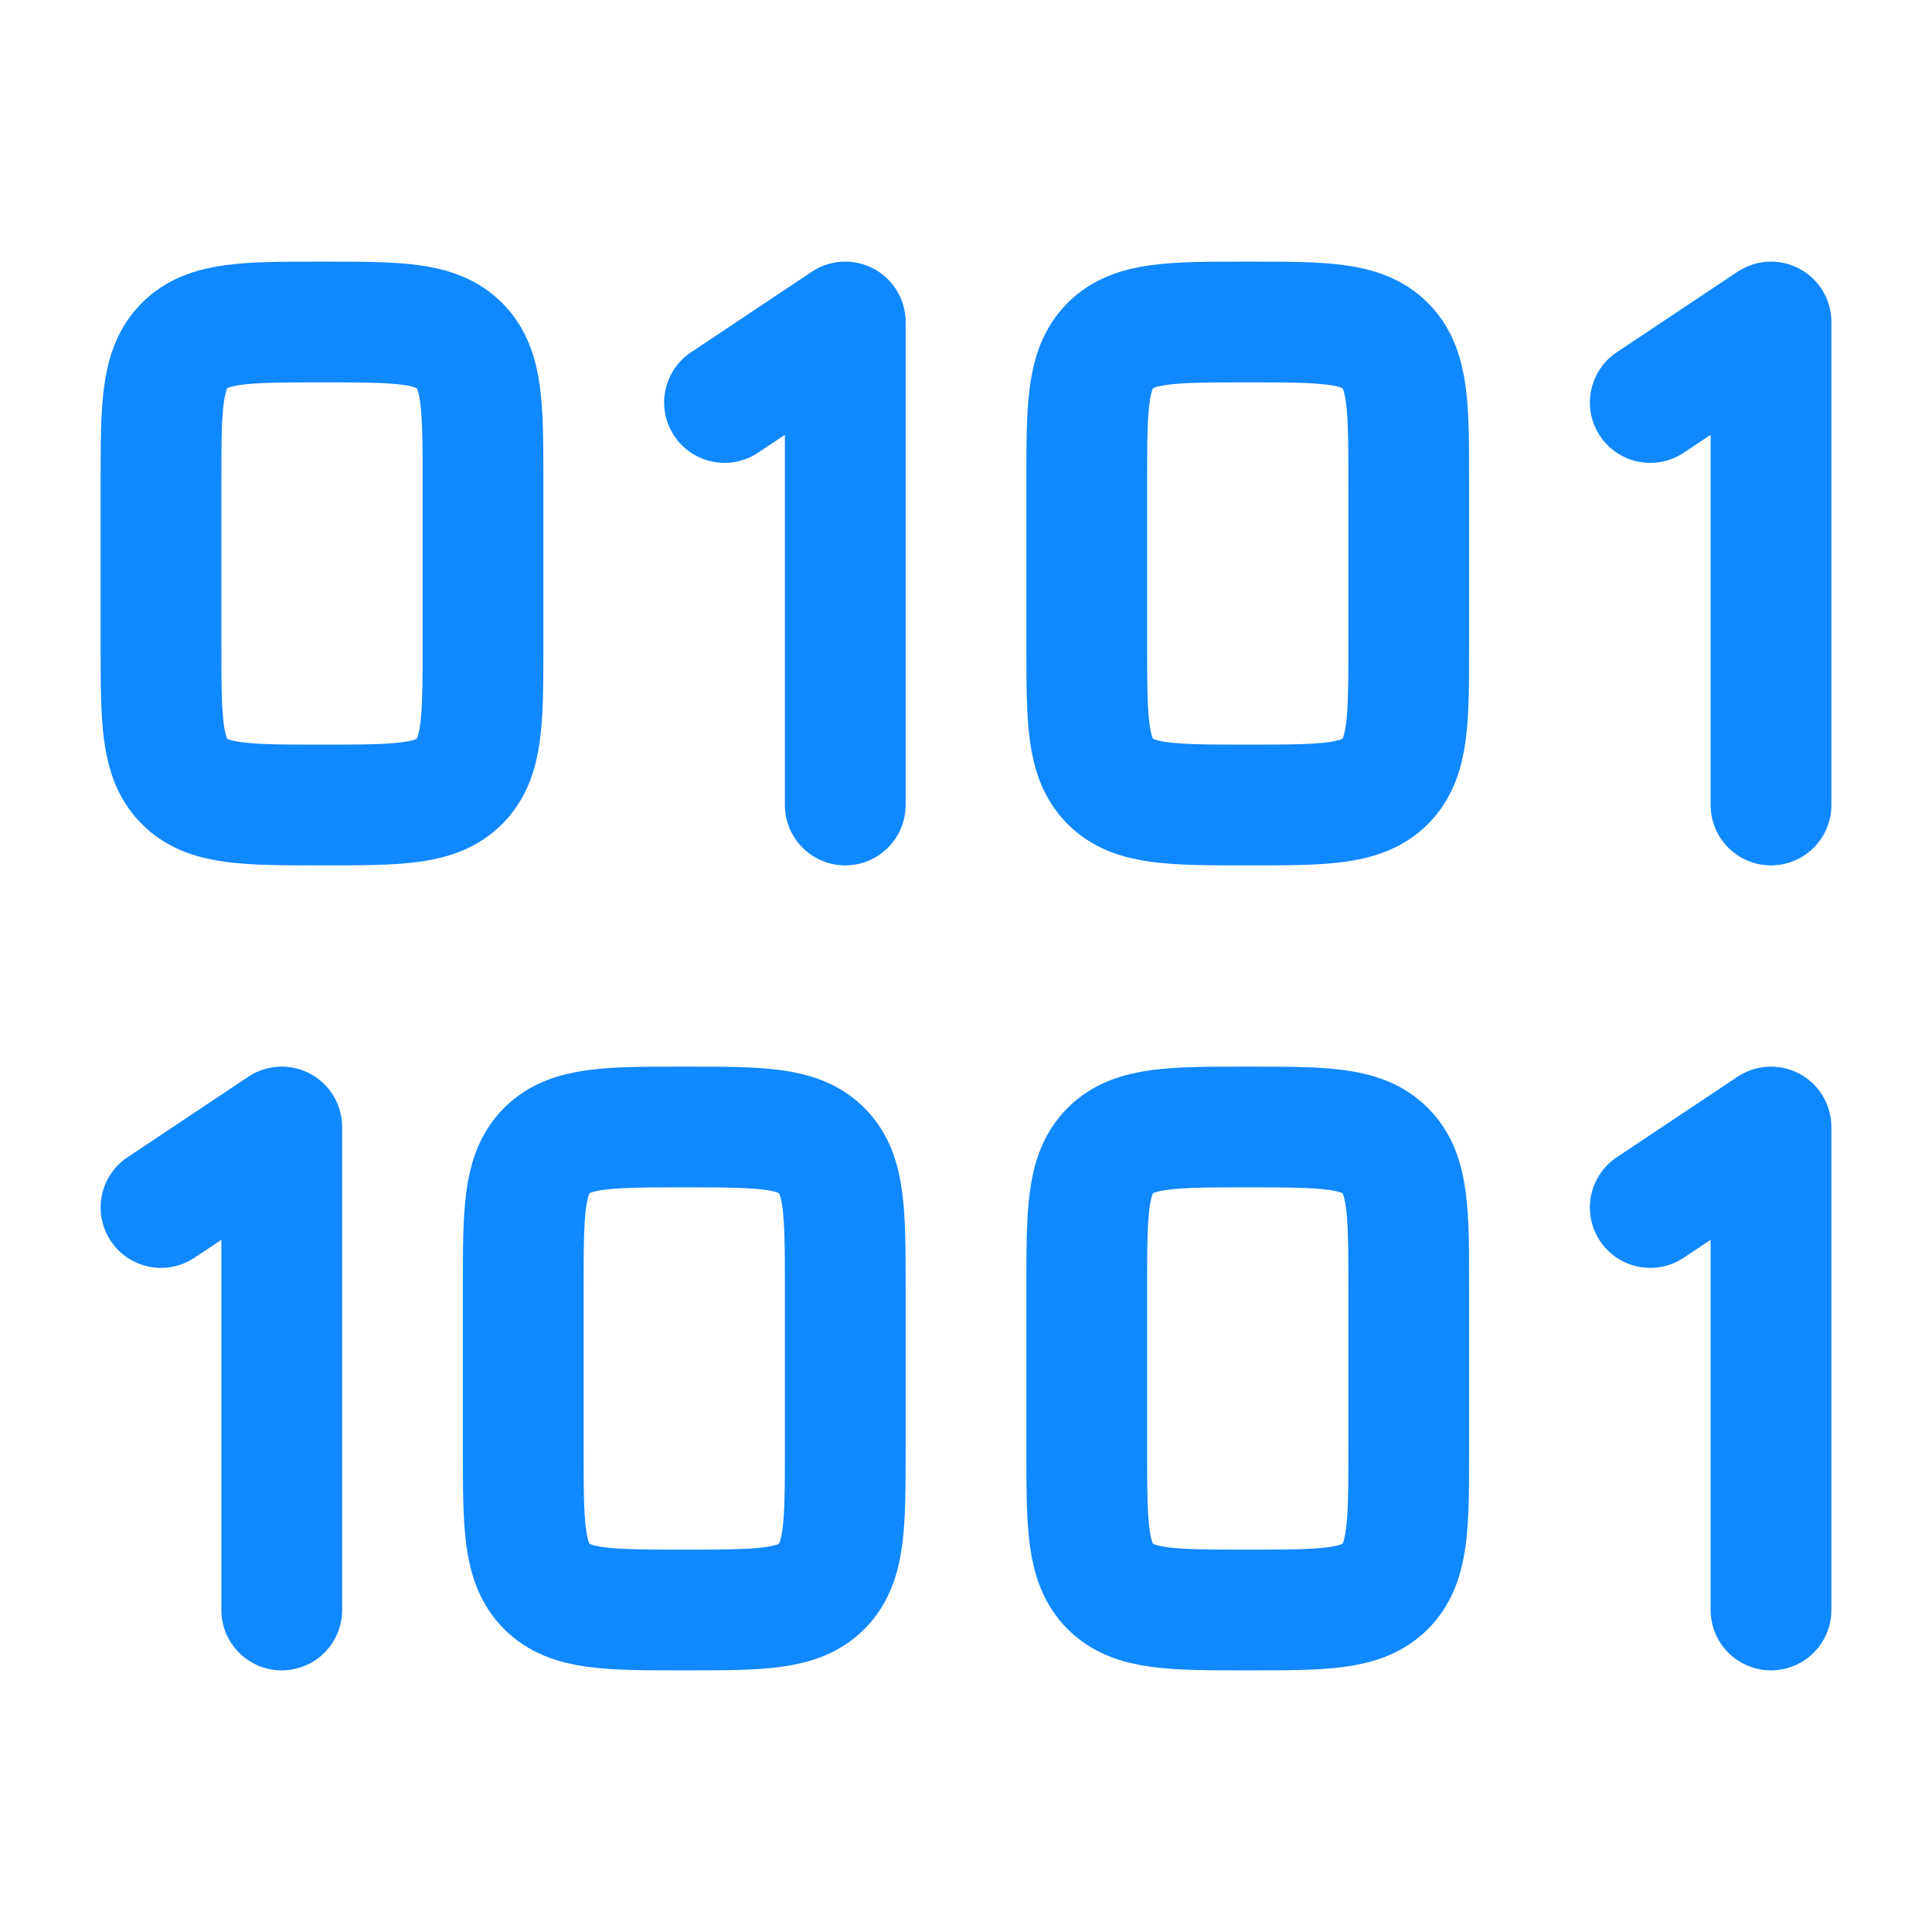 <svg xmlns="http://www.w3.org/2000/svg" viewBox="0 0 24 24" width="20" height="20" color="#1088ff" fill="none">
    <path d="M2 6C2 5.057 2 4.586 2.293 4.293C2.586 4 3.057 4 4 4C4.943 4 5.414 4 5.707 4.293C6 4.586 6 5.057 6 6V8C6 8.943 6 9.414 5.707 9.707C5.414 10 4.943 10 4 10C3.057 10 2.586 10 2.293 9.707C2 9.414 2 8.943 2 8V6Z" stroke="currentColor" stroke-width="1.5" />
    <path d="M6.5 16C6.5 15.057 6.5 14.586 6.793 14.293C7.086 14 7.557 14 8.5 14C9.443 14 9.914 14 10.207 14.293C10.5 14.586 10.5 15.057 10.5 16V18C10.5 18.943 10.5 19.414 10.207 19.707C9.914 20 9.443 20 8.5 20C7.557 20 7.086 20 6.793 19.707C6.5 19.414 6.5 18.943 6.5 18V16Z" stroke="currentColor" stroke-width="1.5" />
    <path d="M13.5 6C13.5 5.057 13.5 4.586 13.793 4.293C14.086 4 14.557 4 15.5 4C16.443 4 16.914 4 17.207 4.293C17.5 4.586 17.5 5.057 17.5 6V8C17.5 8.943 17.5 9.414 17.207 9.707C16.914 10 16.443 10 15.5 10C14.557 10 14.086 10 13.793 9.707C13.5 9.414 13.5 8.943 13.5 8V6Z" stroke="currentColor" stroke-width="1.5" />
    <path d="M13.5 16C13.5 15.057 13.5 14.586 13.793 14.293C14.086 14 14.557 14 15.5 14C16.443 14 16.914 14 17.207 14.293C17.5 14.586 17.5 15.057 17.5 16V18C17.5 18.943 17.5 19.414 17.207 19.707C16.914 20 16.443 20 15.5 20C14.557 20 14.086 20 13.793 19.707C13.5 19.414 13.5 18.943 13.5 18V16Z" stroke="currentColor" stroke-width="1.5" />
    <path d="M9 5L10.5 4V10" stroke="currentColor" stroke-width="1.5" stroke-linecap="round" stroke-linejoin="round" />
    <path d="M2 15L3.5 14V20" stroke="currentColor" stroke-width="1.5" stroke-linecap="round" stroke-linejoin="round" />
    <path d="M20.5 5L22 4V10" stroke="currentColor" stroke-width="1.5" stroke-linecap="round" stroke-linejoin="round" />
    <path d="M20.5 15L22 14V20" stroke="currentColor" stroke-width="1.5" stroke-linecap="round" stroke-linejoin="round" />
</svg>